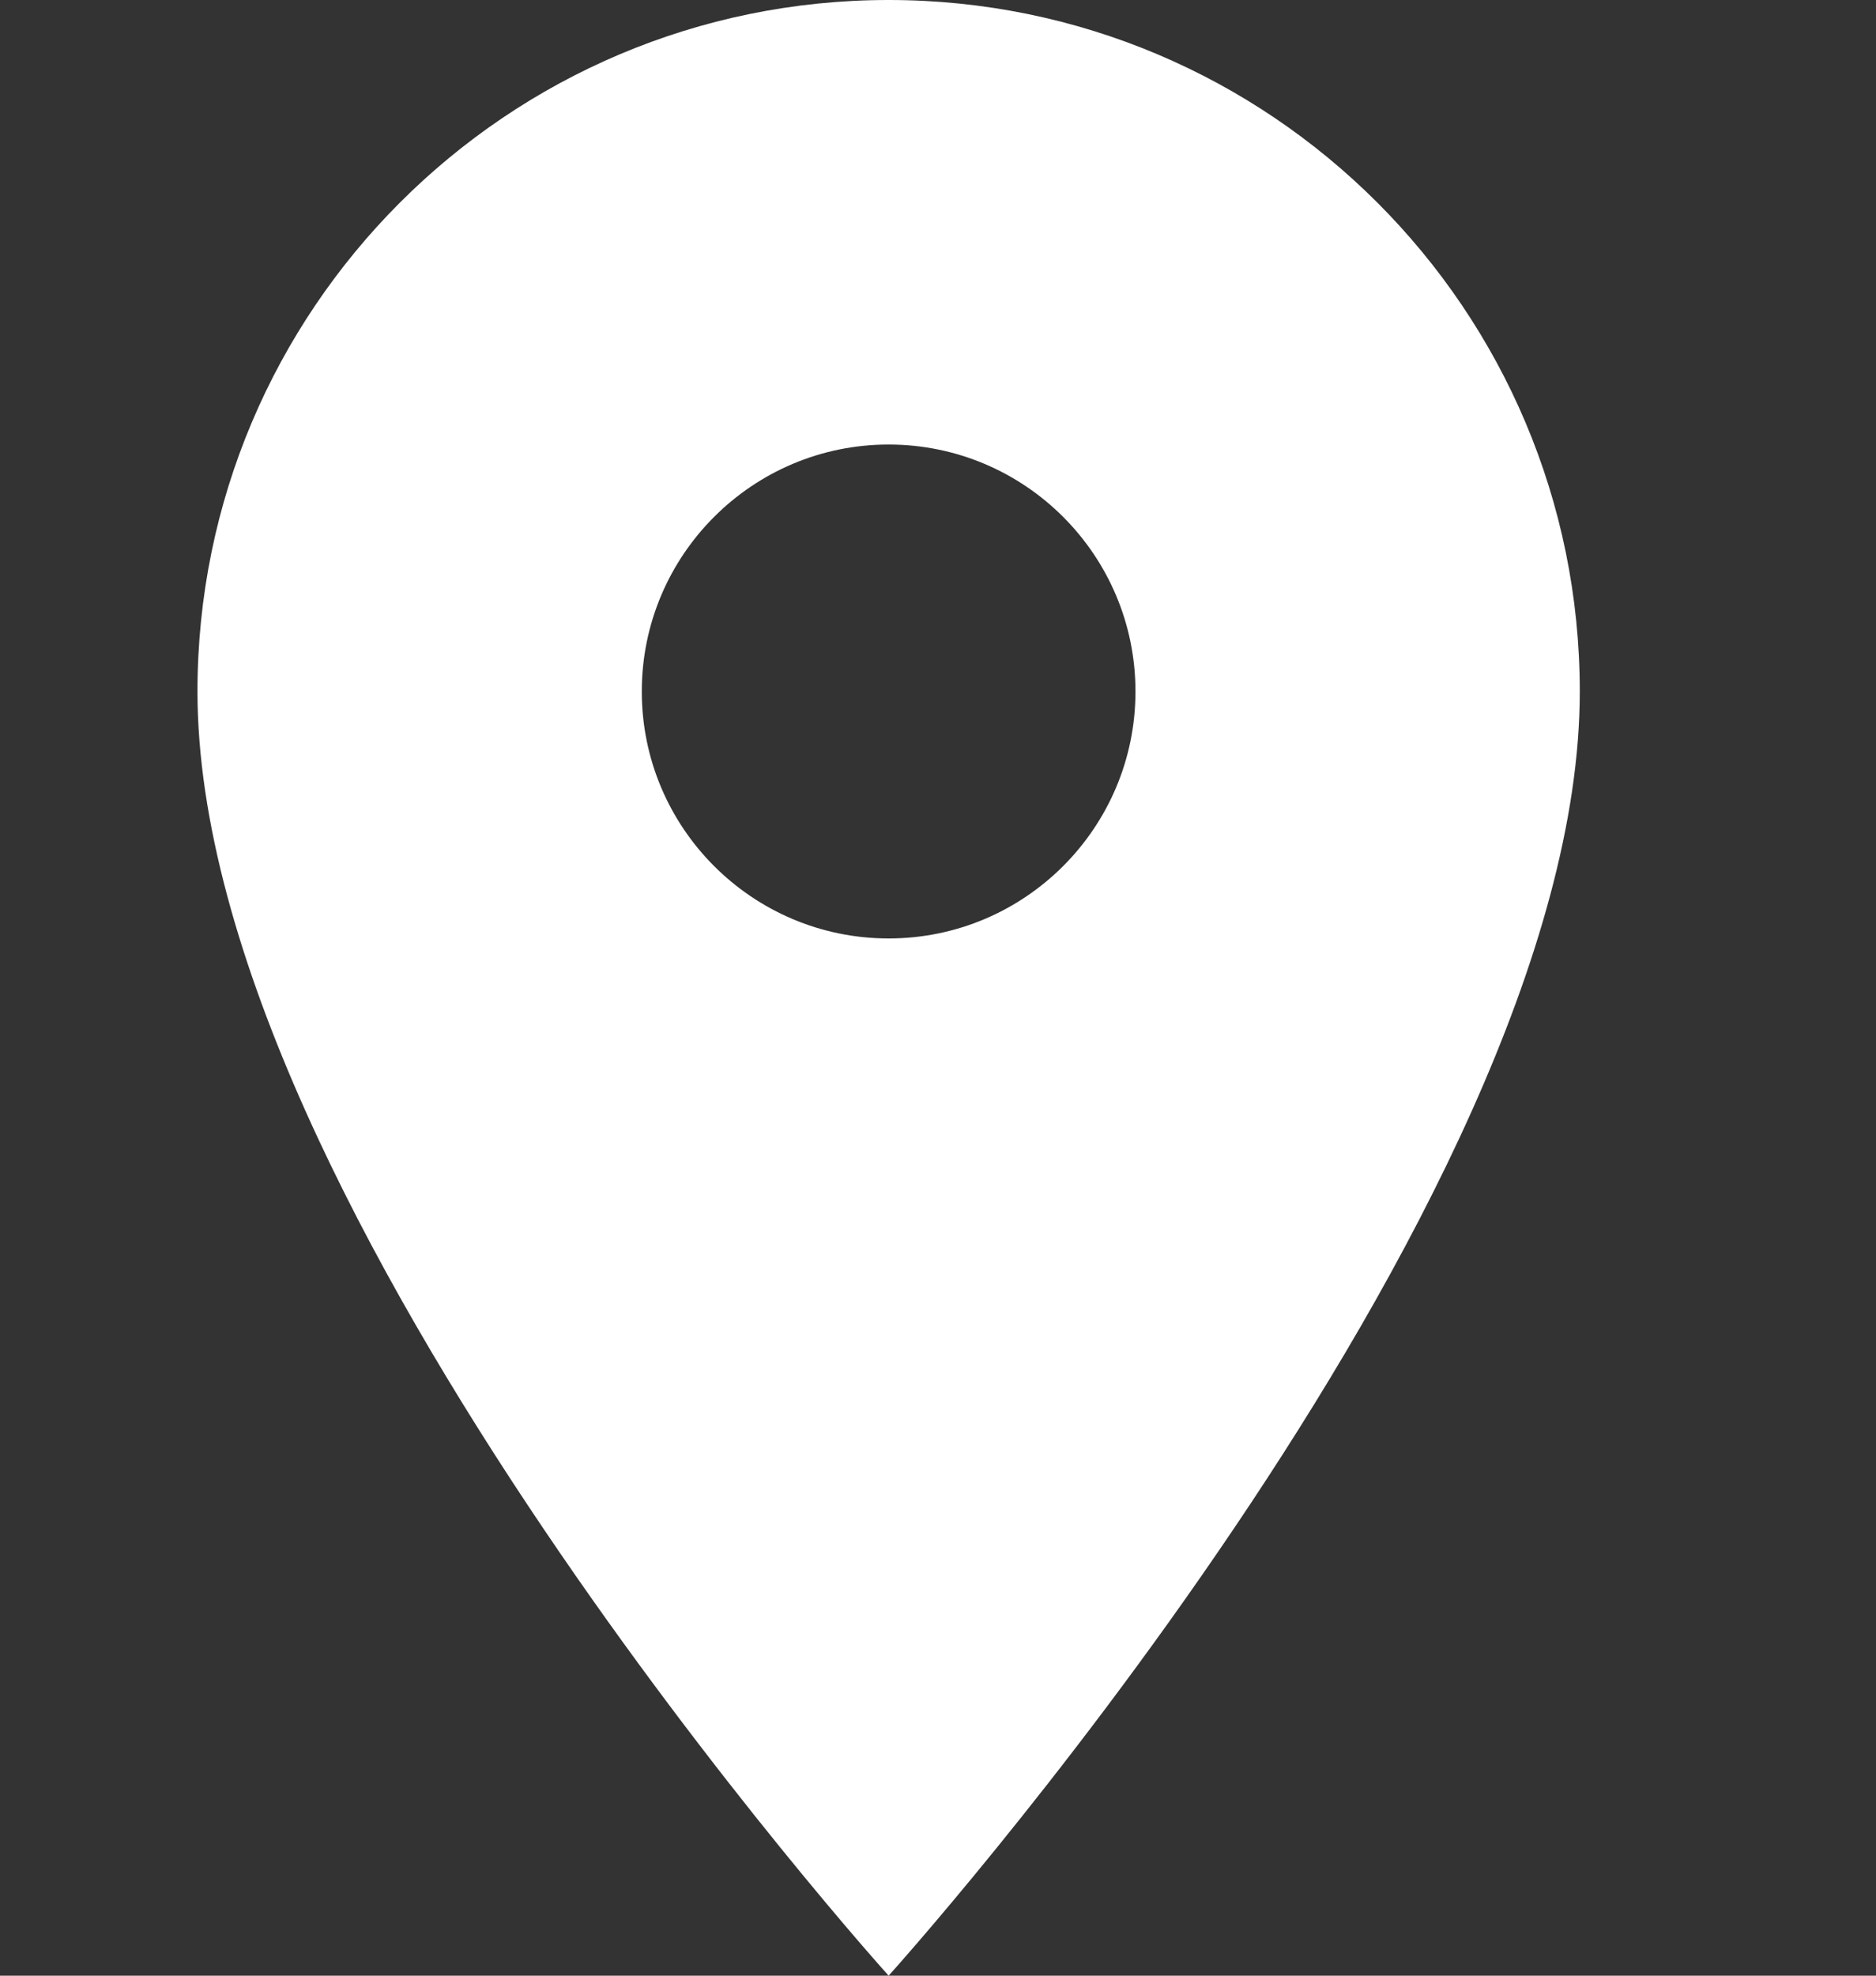 <?xml version="1.0" encoding="UTF-8"?> <svg xmlns="http://www.w3.org/2000/svg" width="95" height="100" viewBox="0 0 95 100" fill="none"><rect x="0" y="0" width="95" height="100" fill="#333333" stroke="none"/> <g clip-path="url(#clip0)"> <path d="M45 0C25.675 0 10 15.675 10 35C10 61.25 45 100 45 100C45 100 80 61.25 80 35C80 15.675 64.325 0 45 0ZM45 47.5C38.1 47.5 32.5 41.9 32.5 35C32.5 28.1 38.1 22.5 45 22.5C51.9 22.5 57.5 28.1 57.5 35C57.5 41.9 51.9 47.5 45 47.5Z" fill="white"></path> </g> <defs> <clipPath id="clip0"> <rect width="100" height="100" fill="white" transform="translate(-5)"></rect> </clipPath> </defs> </svg> 